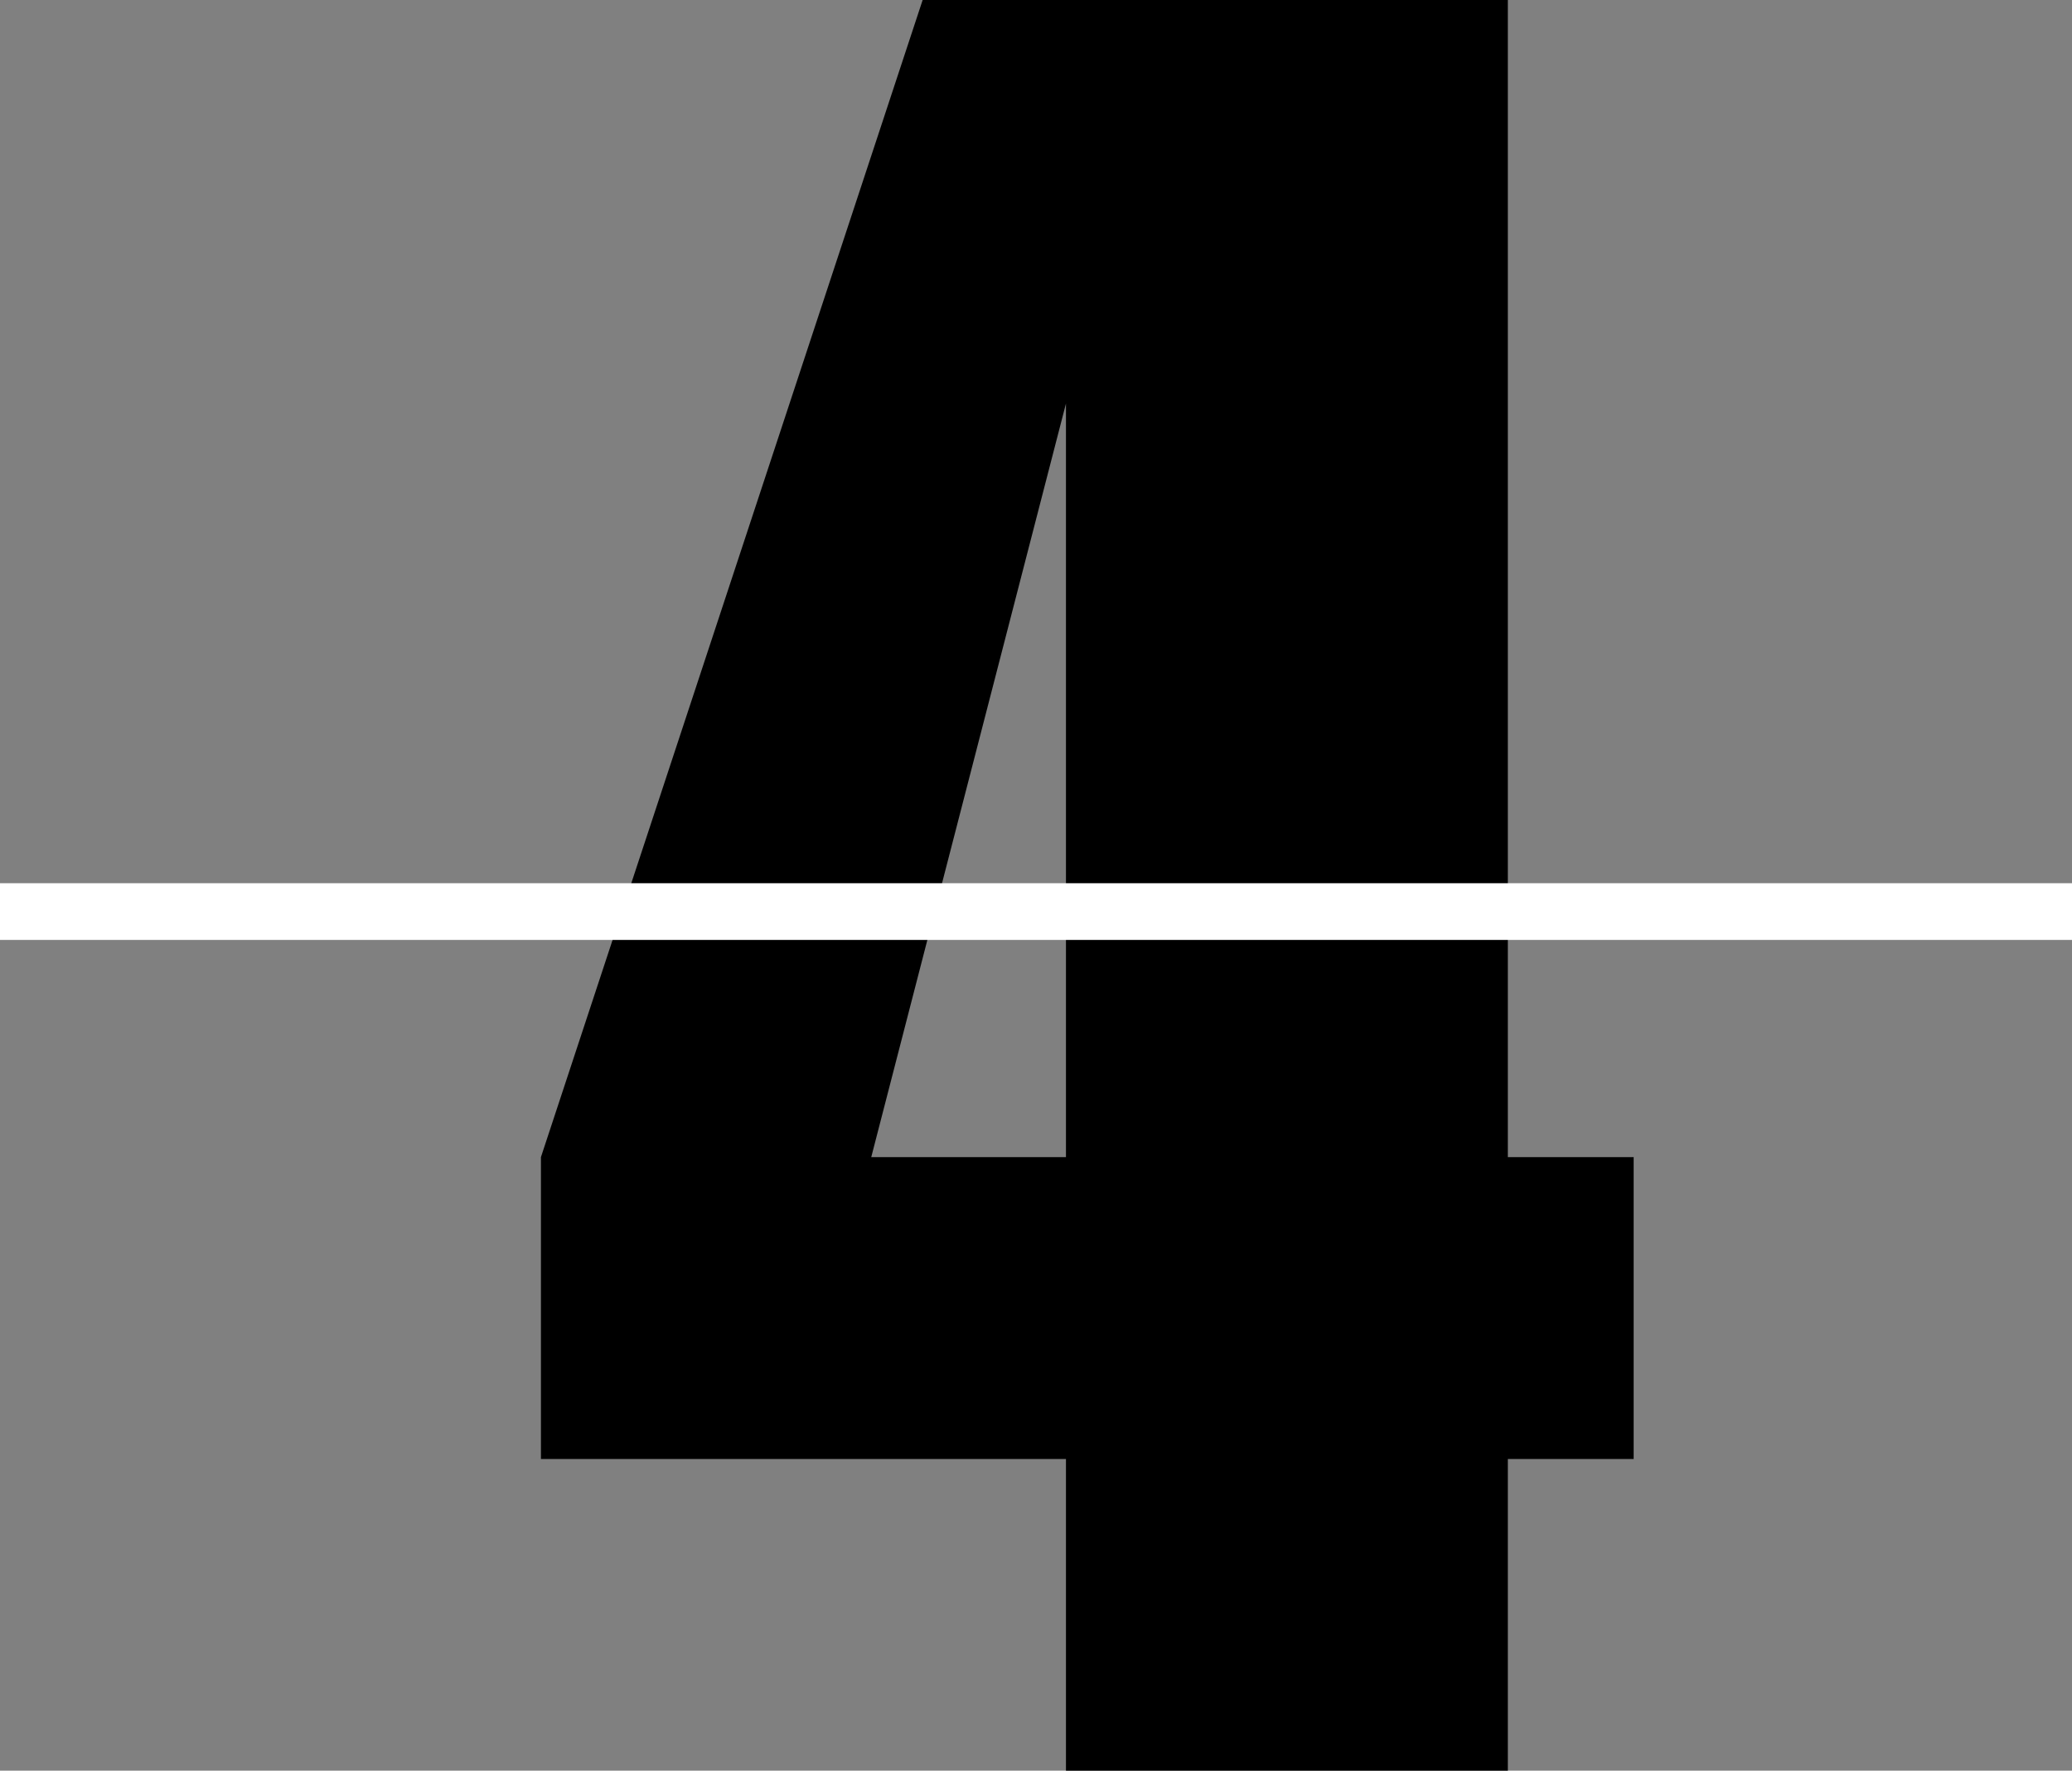 <?xml version="1.0" encoding="UTF-8"?>
<svg xmlns="http://www.w3.org/2000/svg" width="73.073" height="62.452" viewBox="0 0 73.073 62.452">
  <rect x="0" y="0" width="73.073" height="62.452" fill="#808080" stroke="none"/>
  <g id="グループ_2469" data-name="グループ 2469" transform="translate(-679.386 -2730.193)">
    <path id="パス_14348" data-name="パス 14348" d="M34.563-62.452V-21.64H39v10.646H34.563V0H18.979V-10.994H.463V-21.64L13.925-62.452ZM18.979-21.64V-48.218L12.112-21.64Z" transform="translate(698 2792.645)"></path>
    <path id="パス_2843" data-name="パス 2843" d="M3766.921,7580h73.073" transform="translate(-3087.535 -4817.656)" fill="none" stroke="#fff" stroke-width="2"></path>
  </g>
</svg>
